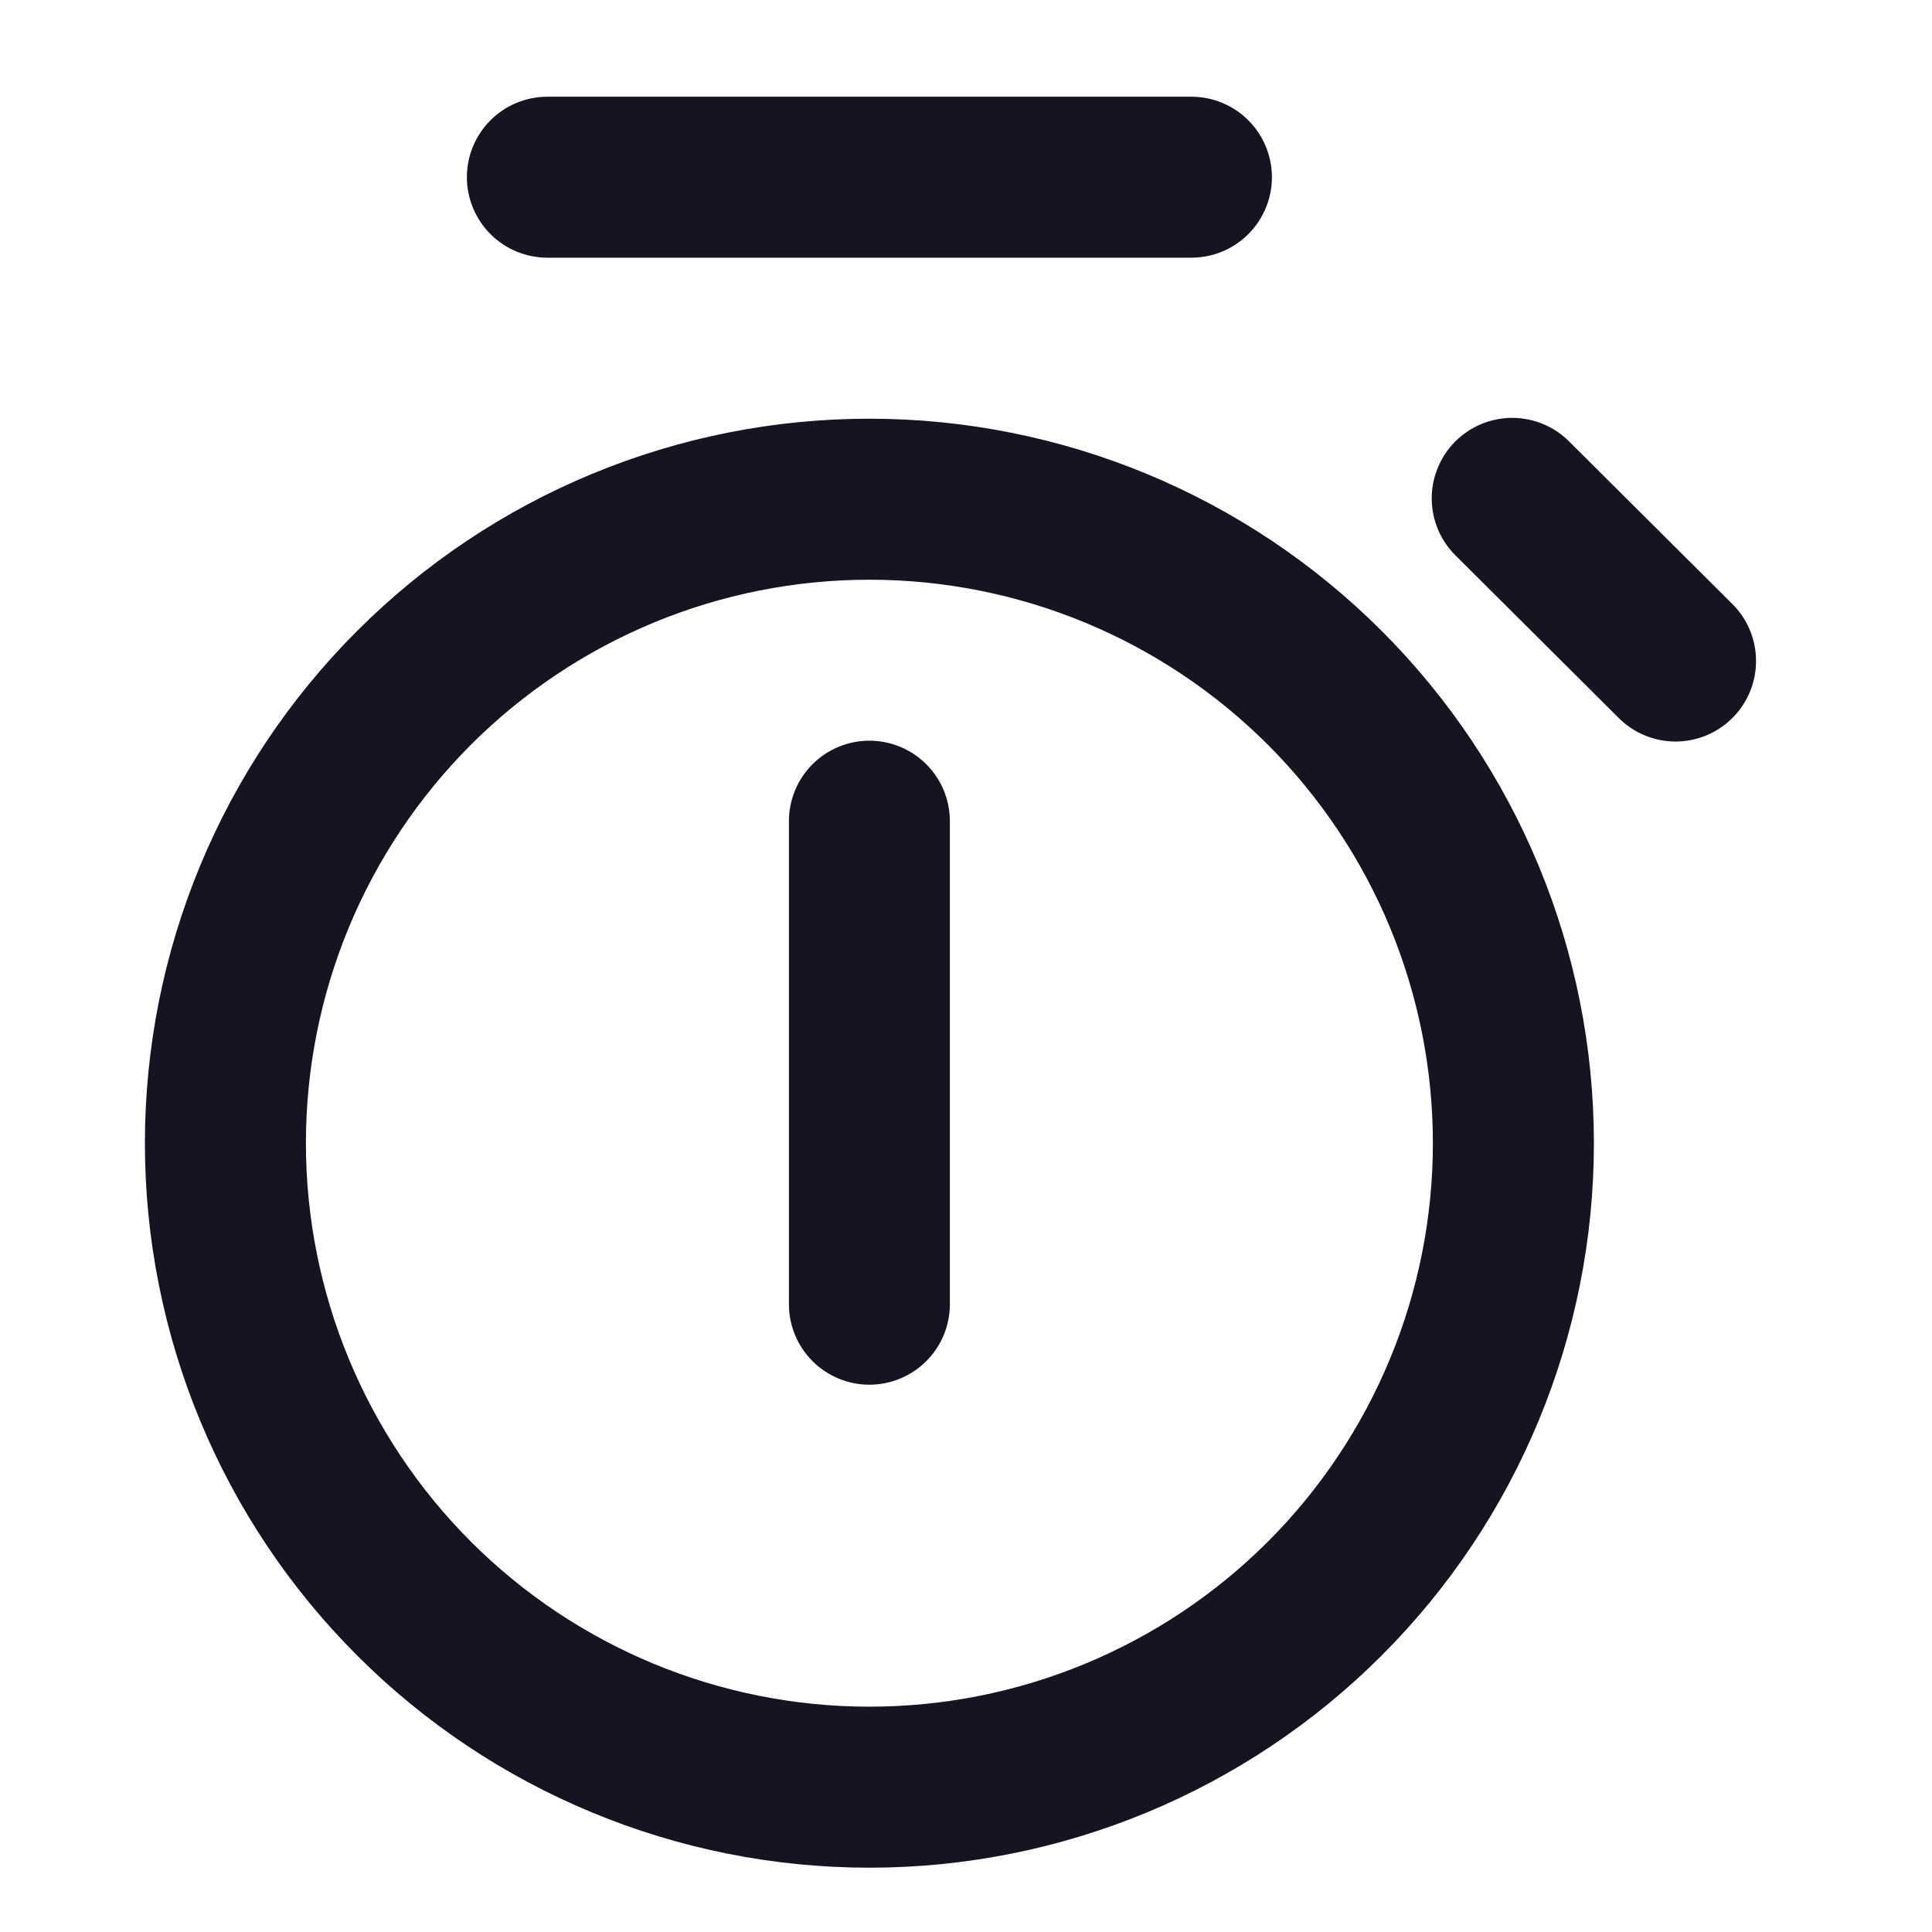 <svg width="32" height="32" viewBox="0 0 32 32" fill="none" xmlns="http://www.w3.org/2000/svg">
<path d="M7.733 2.935C7.733 2.581 7.874 2.242 8.124 1.992C8.374 1.742 8.713 1.602 9.067 1.602H19.733C20.087 1.602 20.426 1.742 20.676 1.992C20.926 2.242 21.067 2.581 21.067 2.935C21.067 3.289 20.926 3.628 20.676 3.878C20.426 4.128 20.087 4.268 19.733 4.268H9.067C8.713 4.268 8.374 4.128 8.124 3.878C7.874 3.628 7.733 3.289 7.733 2.935ZM13.067 21.602C13.067 21.955 13.207 22.294 13.457 22.544C13.707 22.794 14.046 22.935 14.4 22.935C14.754 22.935 15.093 22.794 15.343 22.544C15.593 22.294 15.733 21.955 15.733 21.602V13.602C15.733 13.248 15.593 12.909 15.343 12.659C15.093 12.409 14.754 12.268 14.4 12.268C14.046 12.268 13.707 12.409 13.457 12.659C13.207 12.909 13.067 13.248 13.067 13.602V21.602ZM14.4 6.935C12.824 6.935 11.264 7.245 9.808 7.848C8.352 8.451 7.029 9.335 5.915 10.45C4.8 11.564 3.916 12.887 3.313 14.343C2.71 15.799 2.4 17.359 2.4 18.935C2.4 20.511 2.71 22.071 3.313 23.527C3.916 24.983 4.8 26.306 5.915 27.42C7.029 28.535 8.352 29.418 9.808 30.021C11.264 30.625 12.824 30.935 14.4 30.935C17.582 30.935 20.635 29.671 22.885 27.42C25.136 25.17 26.4 22.117 26.4 18.935C26.4 15.752 25.136 12.7 22.885 10.45C20.635 8.199 17.582 6.935 14.4 6.935ZM5.067 18.935C5.067 17.709 5.308 16.496 5.777 15.363C6.246 14.231 6.934 13.202 7.8 12.335C8.667 11.469 9.696 10.781 10.828 10.312C11.961 9.843 13.174 9.602 14.4 9.602C15.626 9.602 16.839 9.843 17.972 10.312C19.104 10.781 20.133 11.469 21 12.335C21.866 13.202 22.554 14.231 23.023 15.363C23.492 16.496 23.733 17.709 23.733 18.935C23.733 21.41 22.75 23.784 21 25.535C19.249 27.285 16.875 28.268 14.4 28.268C11.925 28.268 9.551 27.285 7.8 25.535C6.05 23.784 5.067 21.41 5.067 18.935ZM26.795 11.876C26.918 12.003 27.065 12.105 27.228 12.174C27.391 12.244 27.566 12.281 27.743 12.282C27.92 12.283 28.095 12.249 28.259 12.182C28.423 12.115 28.571 12.015 28.696 11.89C28.821 11.765 28.92 11.616 28.987 11.452C29.054 11.288 29.087 11.112 29.085 10.935C29.084 10.758 29.047 10.583 28.977 10.421C28.907 10.258 28.805 10.111 28.677 9.988L26.005 7.327C25.882 7.2 25.735 7.098 25.572 7.029C25.409 6.959 25.234 6.923 25.057 6.921C24.88 6.92 24.705 6.954 24.541 7.021C24.377 7.089 24.228 7.188 24.103 7.313C23.978 7.438 23.88 7.587 23.813 7.751C23.746 7.915 23.712 8.091 23.714 8.268C23.716 8.445 23.753 8.62 23.823 8.783C23.893 8.945 23.995 9.092 24.123 9.215L26.795 11.876Z" fill="#171421"/>
</svg>
